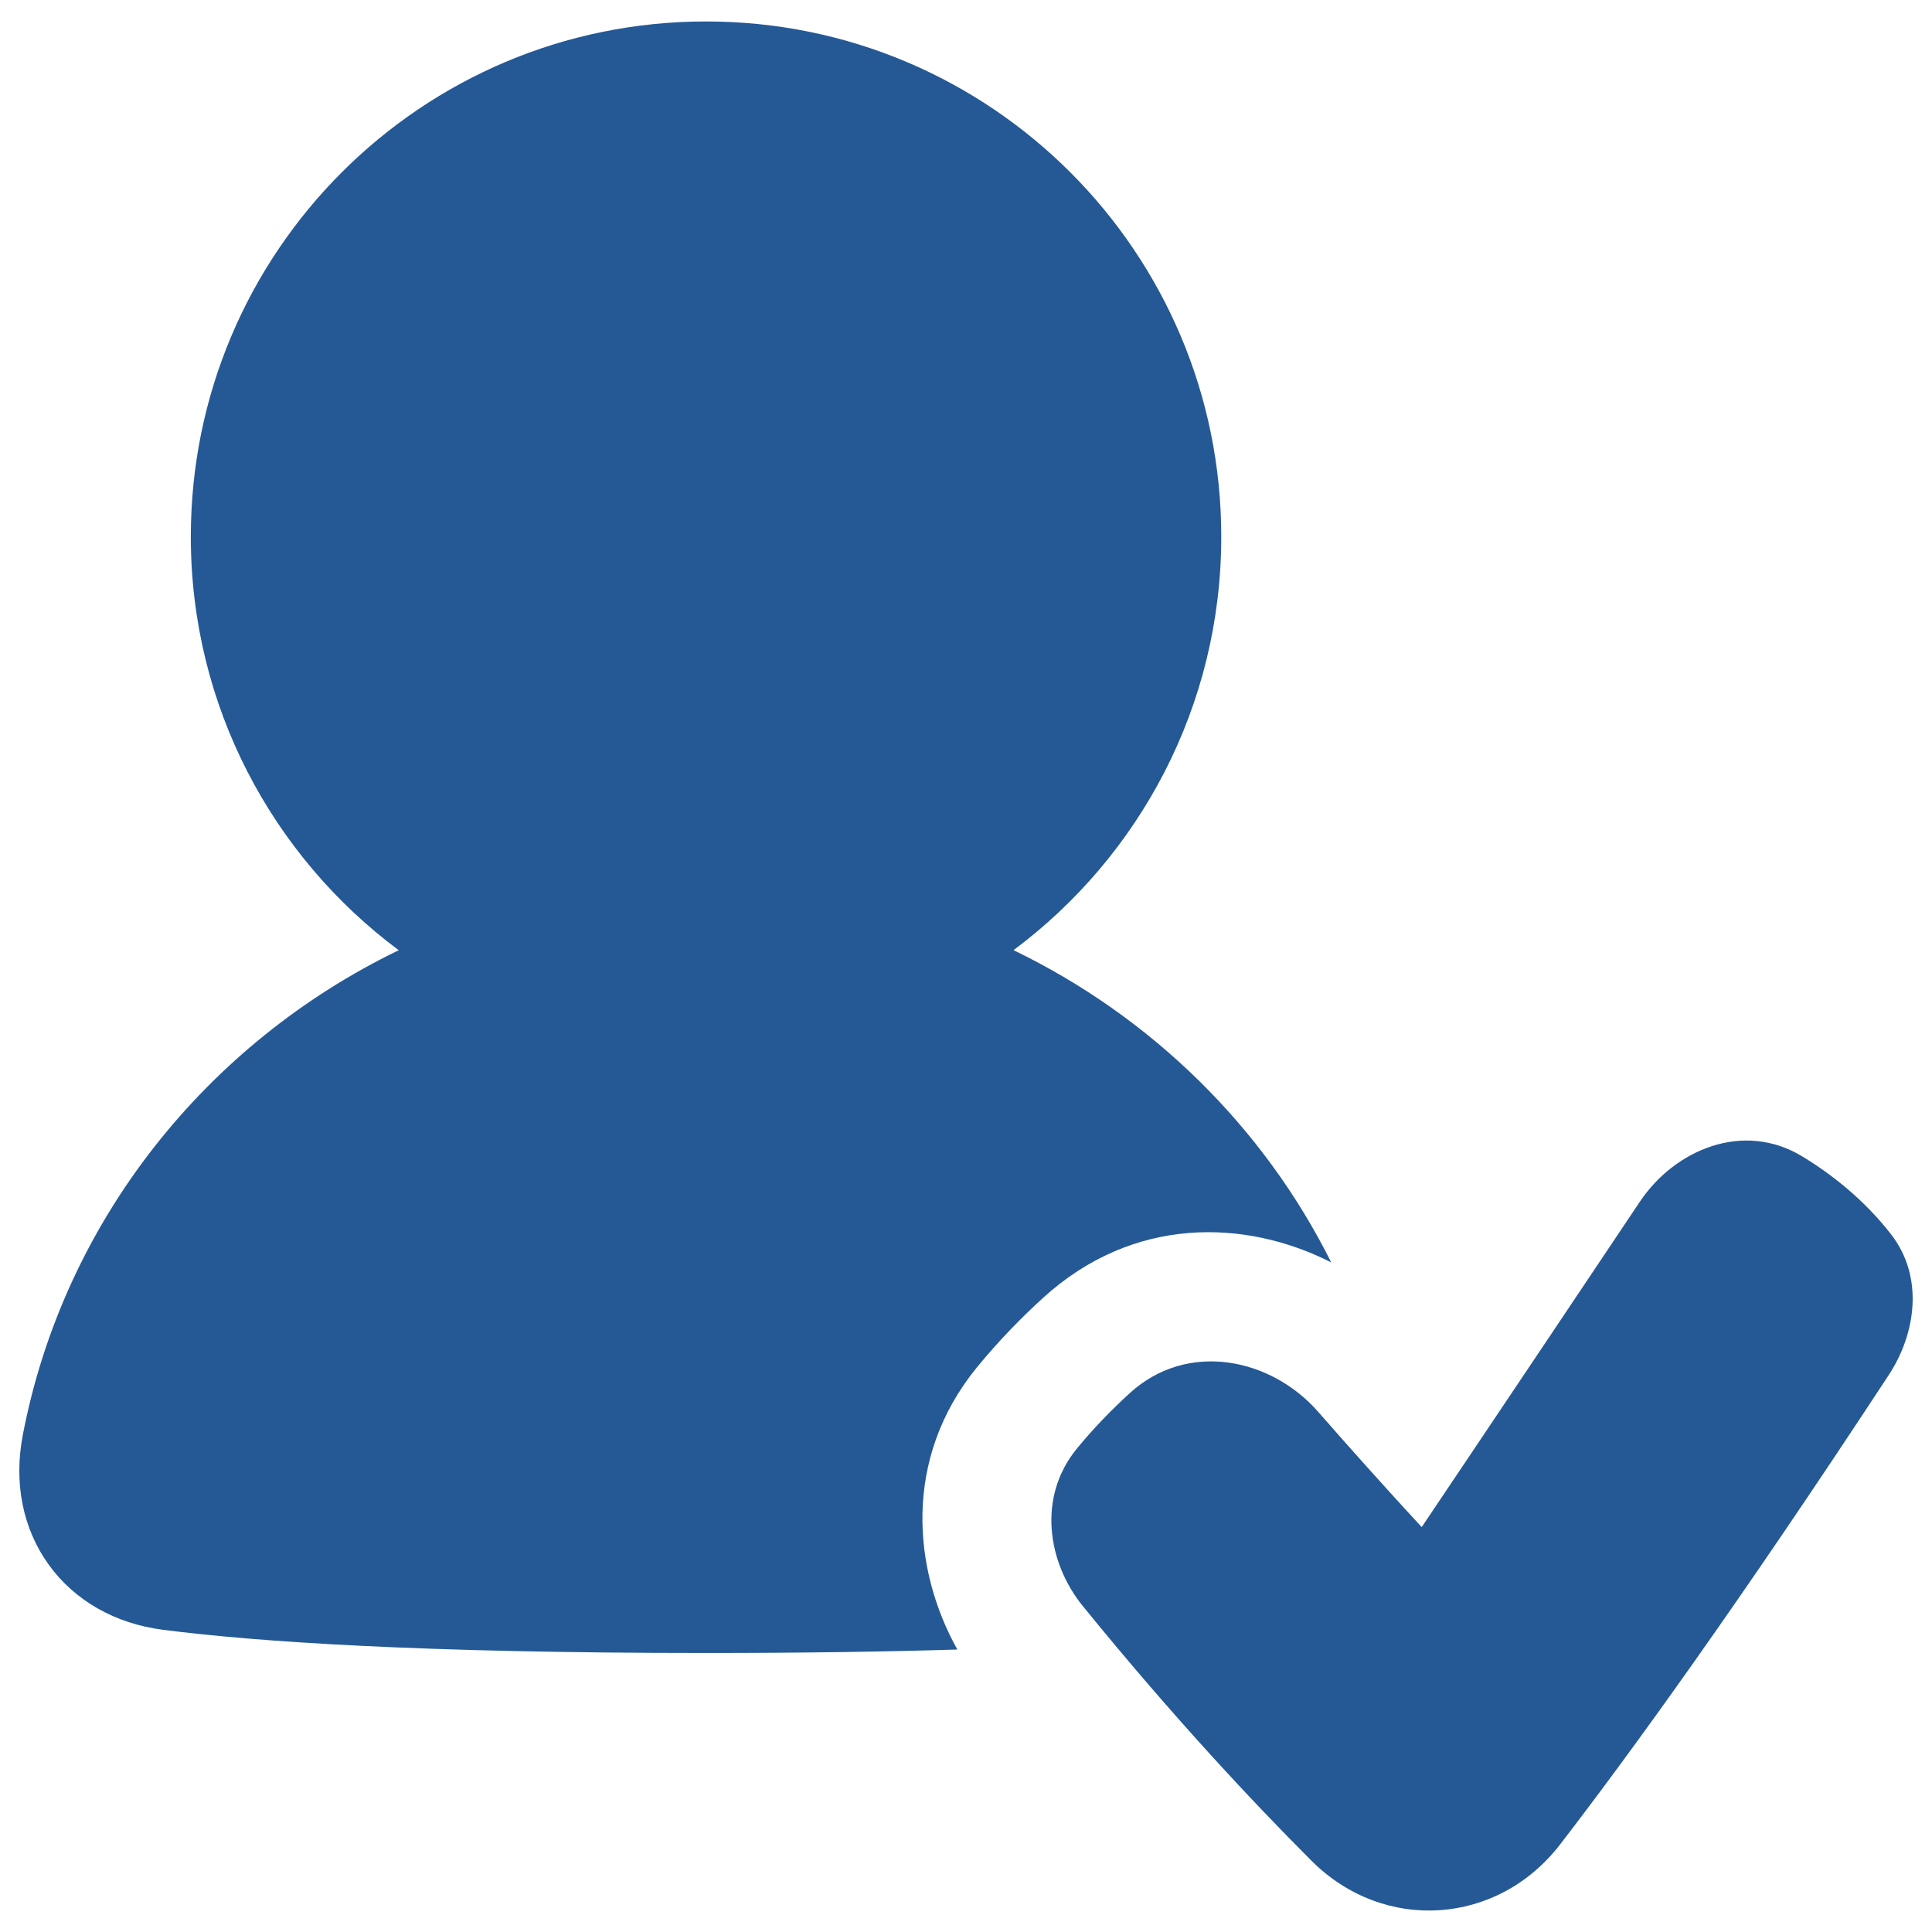 <svg width="48" height="48" viewBox="0 0 48 48" fill="none" xmlns="http://www.w3.org/2000/svg">
<path fill-rule="evenodd" clip-rule="evenodd" d="M17.542 0.533C10.472 0.533 4.741 6.264 4.741 13.334C4.741 17.543 6.773 21.276 9.906 23.608C5.118 25.924 1.577 30.352 0.564 35.666C0.341 36.838 0.563 37.975 1.208 38.871C1.854 39.768 2.862 40.34 4.05 40.492C6.377 40.79 10.443 41.068 17.546 41.068C19.959 41.068 22.022 41.036 23.785 40.982C22.684 39.012 22.416 36.251 24.264 33.981C24.81 33.311 25.383 32.73 25.915 32.245C28.15 30.208 30.933 30.278 33.074 31.364C31.393 27.997 28.605 25.261 25.181 23.606C28.312 21.273 30.342 17.541 30.342 13.334C30.342 6.264 24.611 0.533 17.542 0.533ZM40.741 29.857C41.603 28.568 43.31 27.834 44.786 28.736C45.512 29.179 46.312 29.804 46.98 30.662C47.816 31.736 47.587 33.152 46.931 34.153C43.175 39.879 40.498 43.568 38.761 45.824C37.208 47.84 34.385 48.031 32.583 46.229C31.085 44.731 29.112 42.619 26.905 39.906C26.017 38.815 25.777 37.192 26.745 36.002C27.172 35.478 27.631 35.012 28.071 34.61C29.5 33.307 31.576 33.733 32.753 35.08C33.597 36.045 34.354 36.884 34.899 37.48C35.059 37.656 35.201 37.81 35.322 37.94C35.567 37.575 35.932 37.032 36.414 36.314C37.386 34.866 38.835 32.706 40.741 29.857Z" fill="#255995"/>
</svg>
